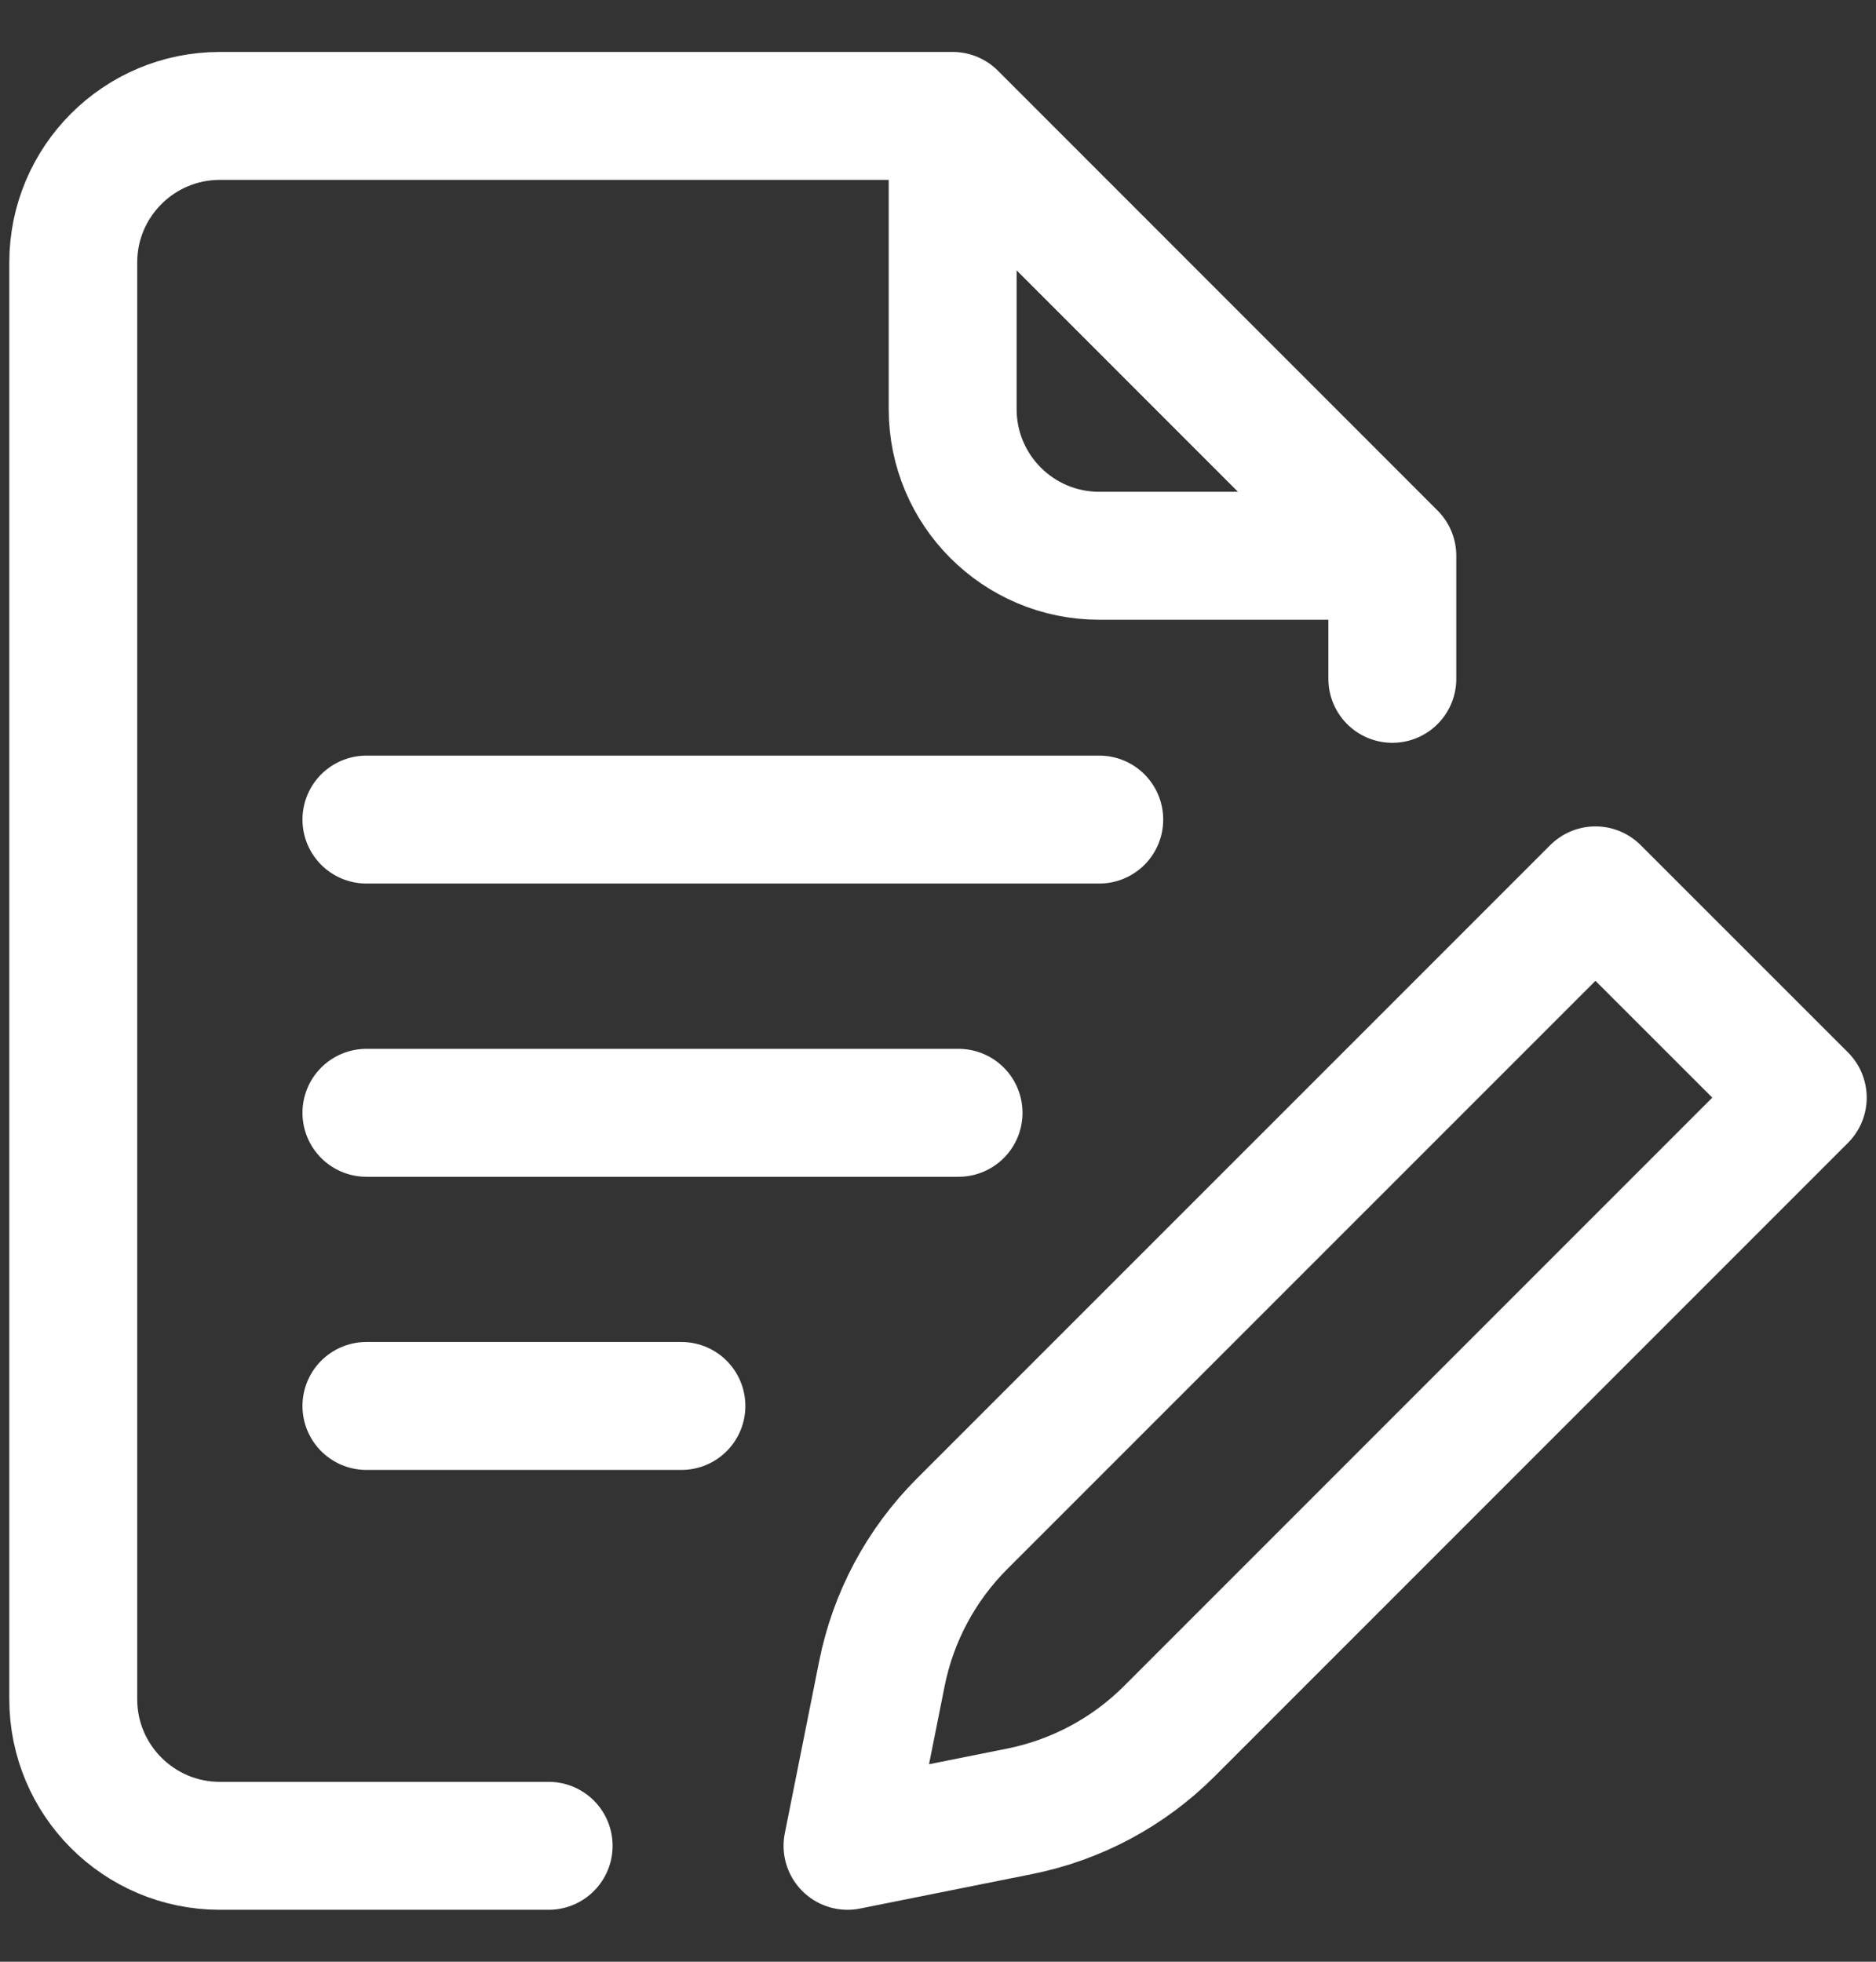 <svg width="22" height="23" viewBox="0 0 22 23" fill="none" xmlns="http://www.w3.org/2000/svg">
<rect x="0" y="0" width="22" height="23" fill="#333333" stroke="none"/>
<g clip-path="url(#clip0_139_45)">
<path d="M16.328 7.959V6.516M11.172 1.359H2.578C1.629 1.359 0.859 2.129 0.859 3.078V19.922C0.859 20.871 1.629 21.641 2.578 21.641H6.434M11.172 1.359V4.797C11.172 5.746 11.941 6.516 12.891 6.516H16.328L11.172 1.359ZM4.297 9.609H12.891M4.297 13.047H11.241M4.297 16.484H7.991M11.956 21.237L9.939 21.641L10.342 19.623C10.475 18.957 10.802 18.346 11.282 17.866L18.71 10.439L21.141 12.869L13.713 20.297C13.233 20.777 12.622 21.104 11.956 21.237Z" stroke="white" stroke-width="1.5" stroke-miterlimit="10" stroke-linecap="round" stroke-linejoin="round"/>
</g>
<defs>
<clipPath id="clip0_139_45">
<rect width="22" height="22" fill="white" transform="translate(0 0.5)"/>
</clipPath>
</defs>
</svg>
